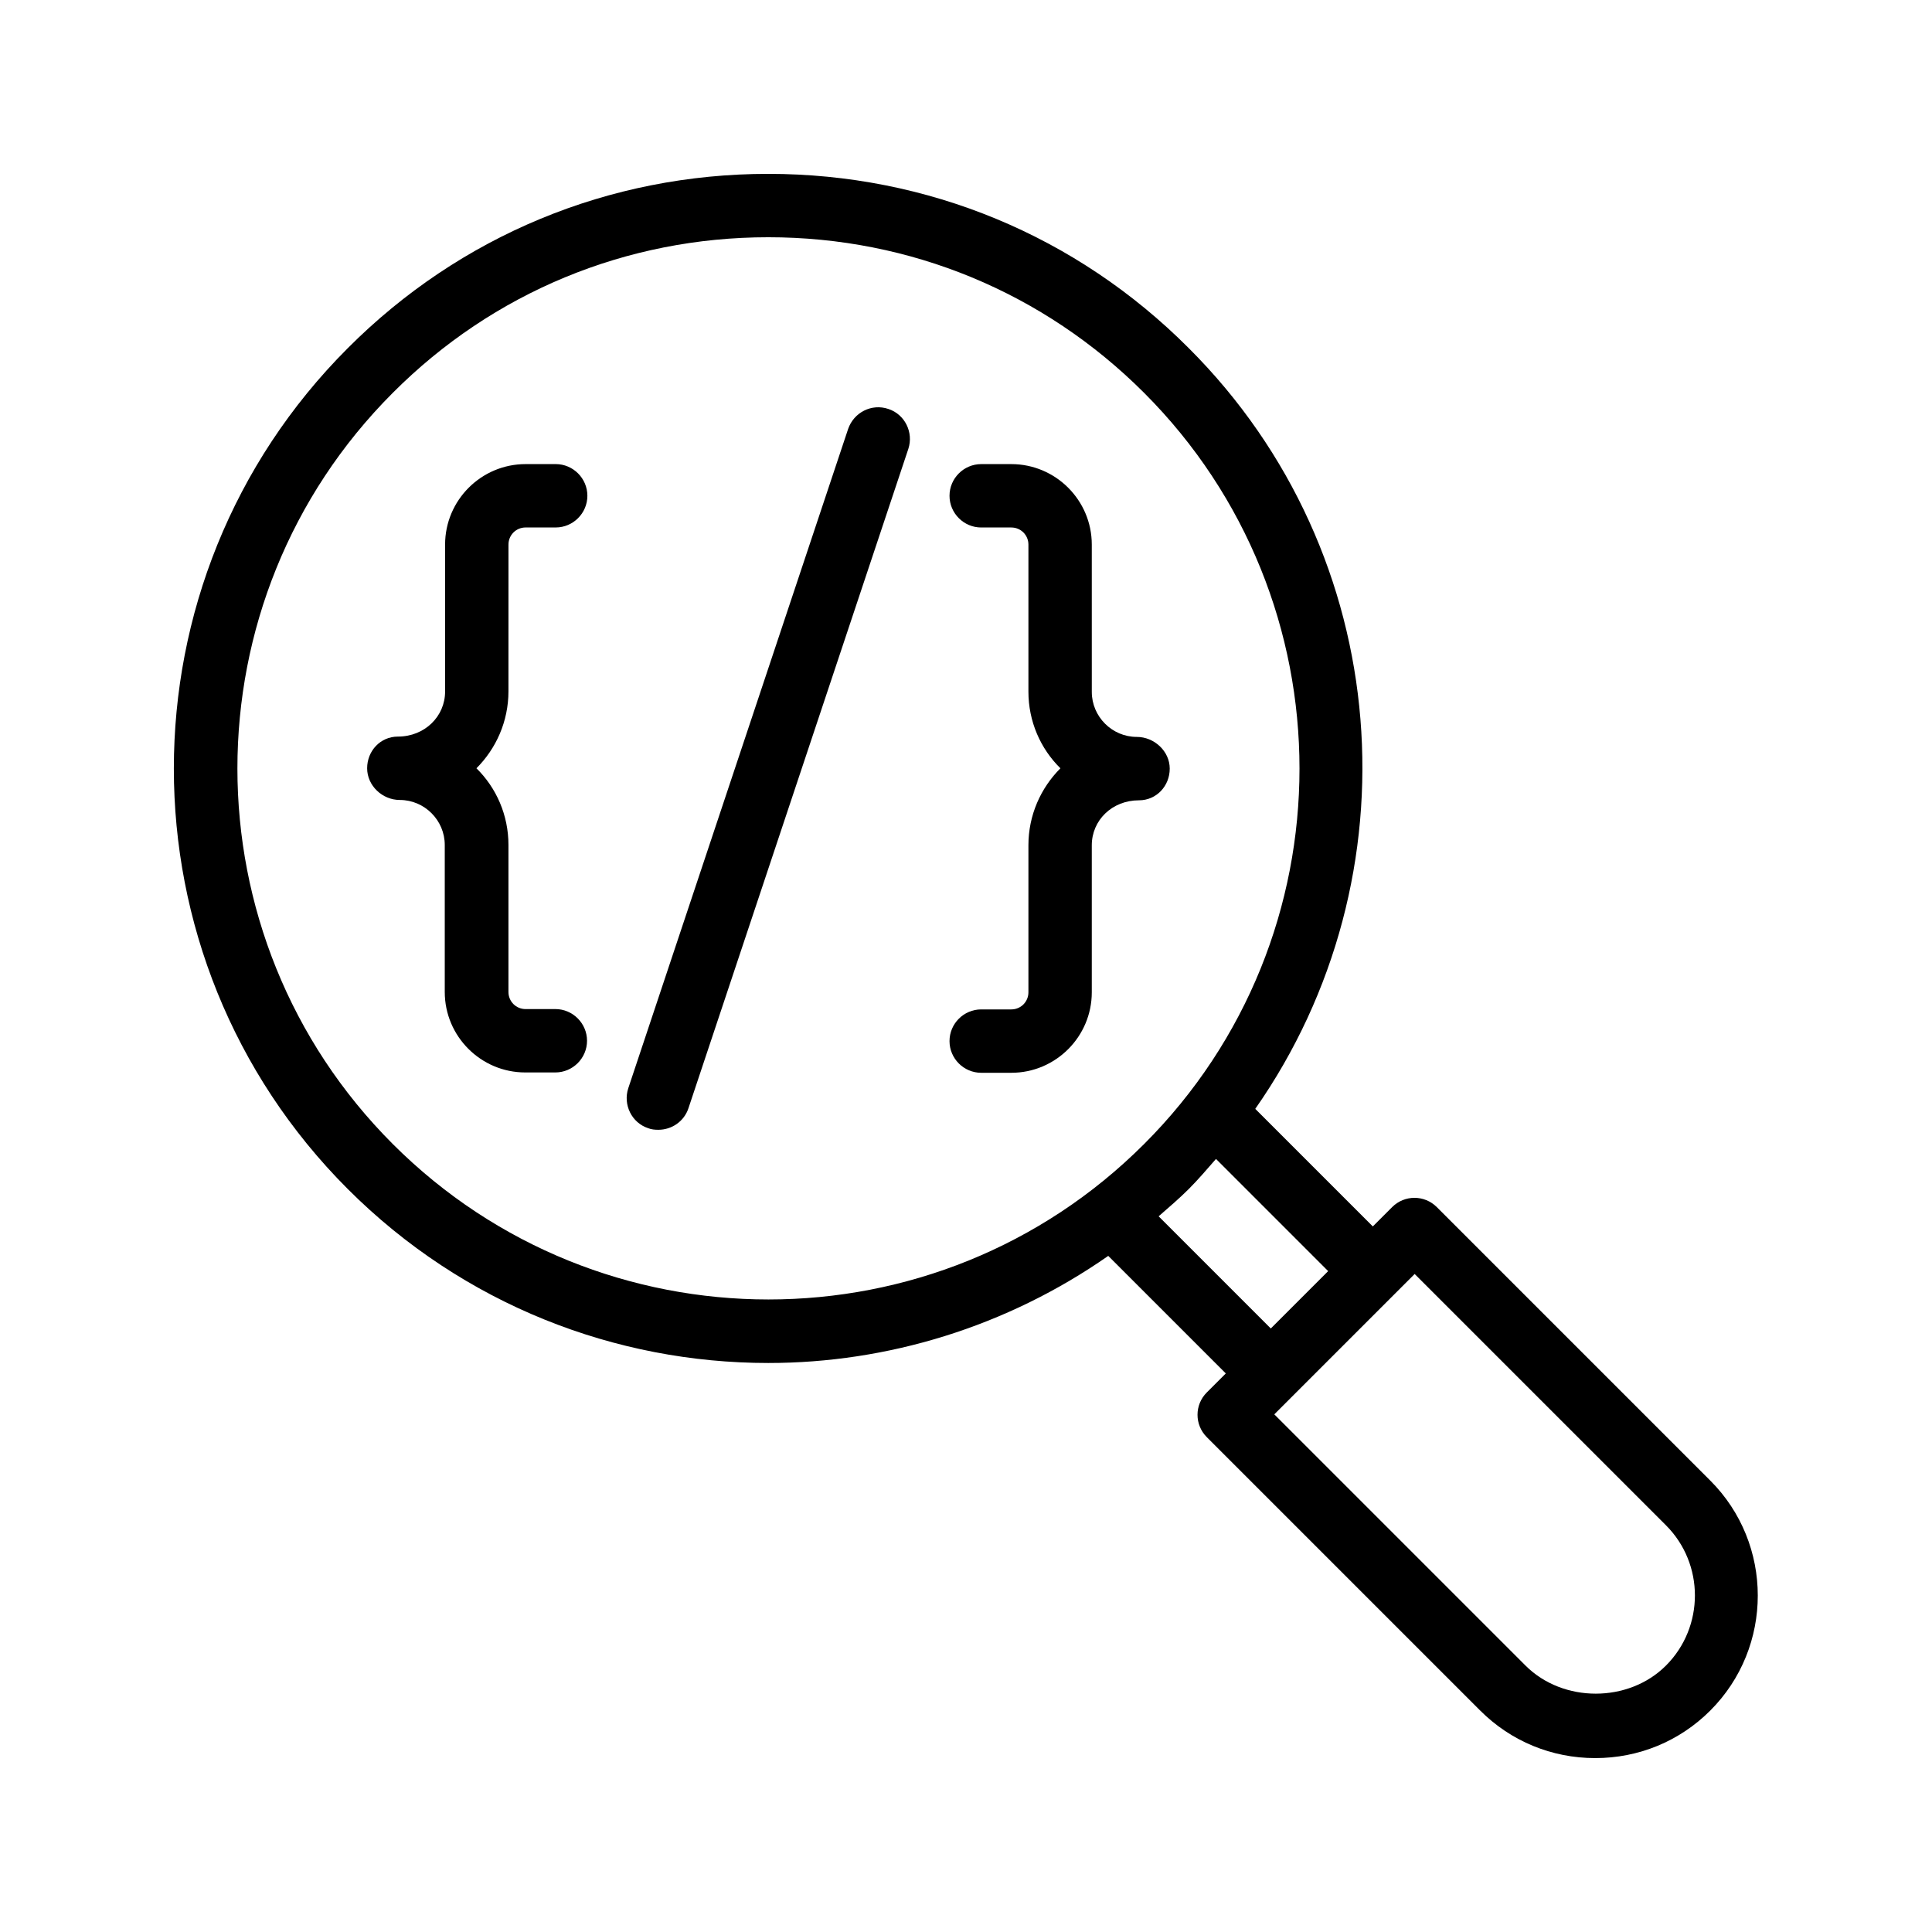 <?xml version="1.0" encoding="UTF-8"?>
<!-- Uploaded to: SVG Repo, www.svgrepo.com, Generator: SVG Repo Mixer Tools -->
<svg fill="#000000" width="800px" height="800px" version="1.1" viewBox="144 144 512 512" xmlns="http://www.w3.org/2000/svg">
 <g>
  <path d="m459.03 236.26c-29.723-29.809-69.273-46.184-111.43-46.184-42.152 0-81.699 16.375-111.43 46.184-61.465 61.465-61.465 161.39 0 222.85 30.73 30.73 71.039 46.098 111.43 46.098 31.57 0 63.145-9.574 90.098-28.383l31.152 31.152-5.039 5.039c-3.273 3.273-3.273 8.566 0 11.84l72.465 72.465c8.145 8.145 18.977 12.594 30.48 12.594 11.504 0 22.336-4.449 30.48-12.594 16.793-16.793 16.793-44.168 0-60.961l-72.465-72.465c-3.273-3.273-8.566-3.273-11.84 0l-5.121 5.121-31.152-31.152c42.992-61.465 37.199-146.86-17.633-201.61zm54.75 250.48 5.121-5.121 66.586 66.586c10.242 10.242 10.242 26.953 0 37.199-9.91 9.91-27.289 9.91-37.199 0l-66.586-66.586zm-17.805-5.879-15.199 15.199-29.727-29.727c2.688-2.352 5.457-4.703 7.977-7.223 2.519-2.519 4.871-5.289 7.223-7.977zm-48.785-33.672c-54.914 54.914-144.17 54.914-199.09 0-54.914-54.914-54.914-144.17 0-199.09 26.535-26.617 61.887-41.227 99.504-41.227 37.617 0 72.969 14.609 99.586 41.227 54.918 54.918 54.918 144.26 0 199.09z"/>
  <path d="m278.75 288.32c0-2.519 2.016-4.535 4.535-4.535h7.977c4.617 0 8.398-3.777 8.398-8.398 0-4.617-3.777-8.398-8.398-8.398l-7.981 0.004c-11.754 0-21.328 9.574-21.328 21.328v38.961c0 6.551-5.375 11.922-12.512 11.922-4.617 0-8.145 3.777-8.145 8.398 0 4.617 4.031 8.398 8.648 8.398 6.551 0 11.922 5.375 11.922 11.922v38.961c0 11.754 9.574 21.328 21.328 21.328h7.977c4.617 0 8.398-3.777 8.398-8.398 0-4.617-3.777-8.398-8.398-8.398l-7.891 0.004c-2.519 0-4.535-2.016-4.535-4.535v-38.961c0-7.894-3.191-15.113-8.48-20.32 5.207-5.207 8.48-12.426 8.48-20.402z"/>
  <path d="m445.26 339.29c-6.551 0-11.922-5.375-11.922-11.922l-0.004-39.047c0-11.754-9.574-21.328-21.328-21.328h-7.977c-4.617 0-8.398 3.777-8.398 8.398 0 4.617 3.777 8.398 8.398 8.398h7.977c2.519 0 4.535 2.016 4.535 4.535v38.961c0 7.894 3.191 15.113 8.48 20.32-5.207 5.207-8.48 12.426-8.48 20.402v38.961c0 2.519-2.016 4.535-4.535 4.535h-7.977c-4.617 0-8.398 3.777-8.398 8.398 0 4.617 3.777 8.398 8.398 8.398h7.977c11.754 0 21.328-9.574 21.328-21.328v-38.961c0-6.633 5.375-11.922 12.512-11.922 4.617 0 8.145-3.777 8.145-8.398 0-4.625-4.113-8.402-8.73-8.402z"/>
  <path d="m379.43 252.38c-4.449-1.512-9.152 0.922-10.664 5.289l-58.273 174.74c-1.426 4.367 0.922 9.152 5.289 10.578 0.84 0.336 1.762 0.418 2.688 0.418 3.527 0 6.801-2.184 7.977-5.711l58.273-174.74c1.43-4.359-0.922-9.148-5.289-10.574z"/>
 </g>
</svg>